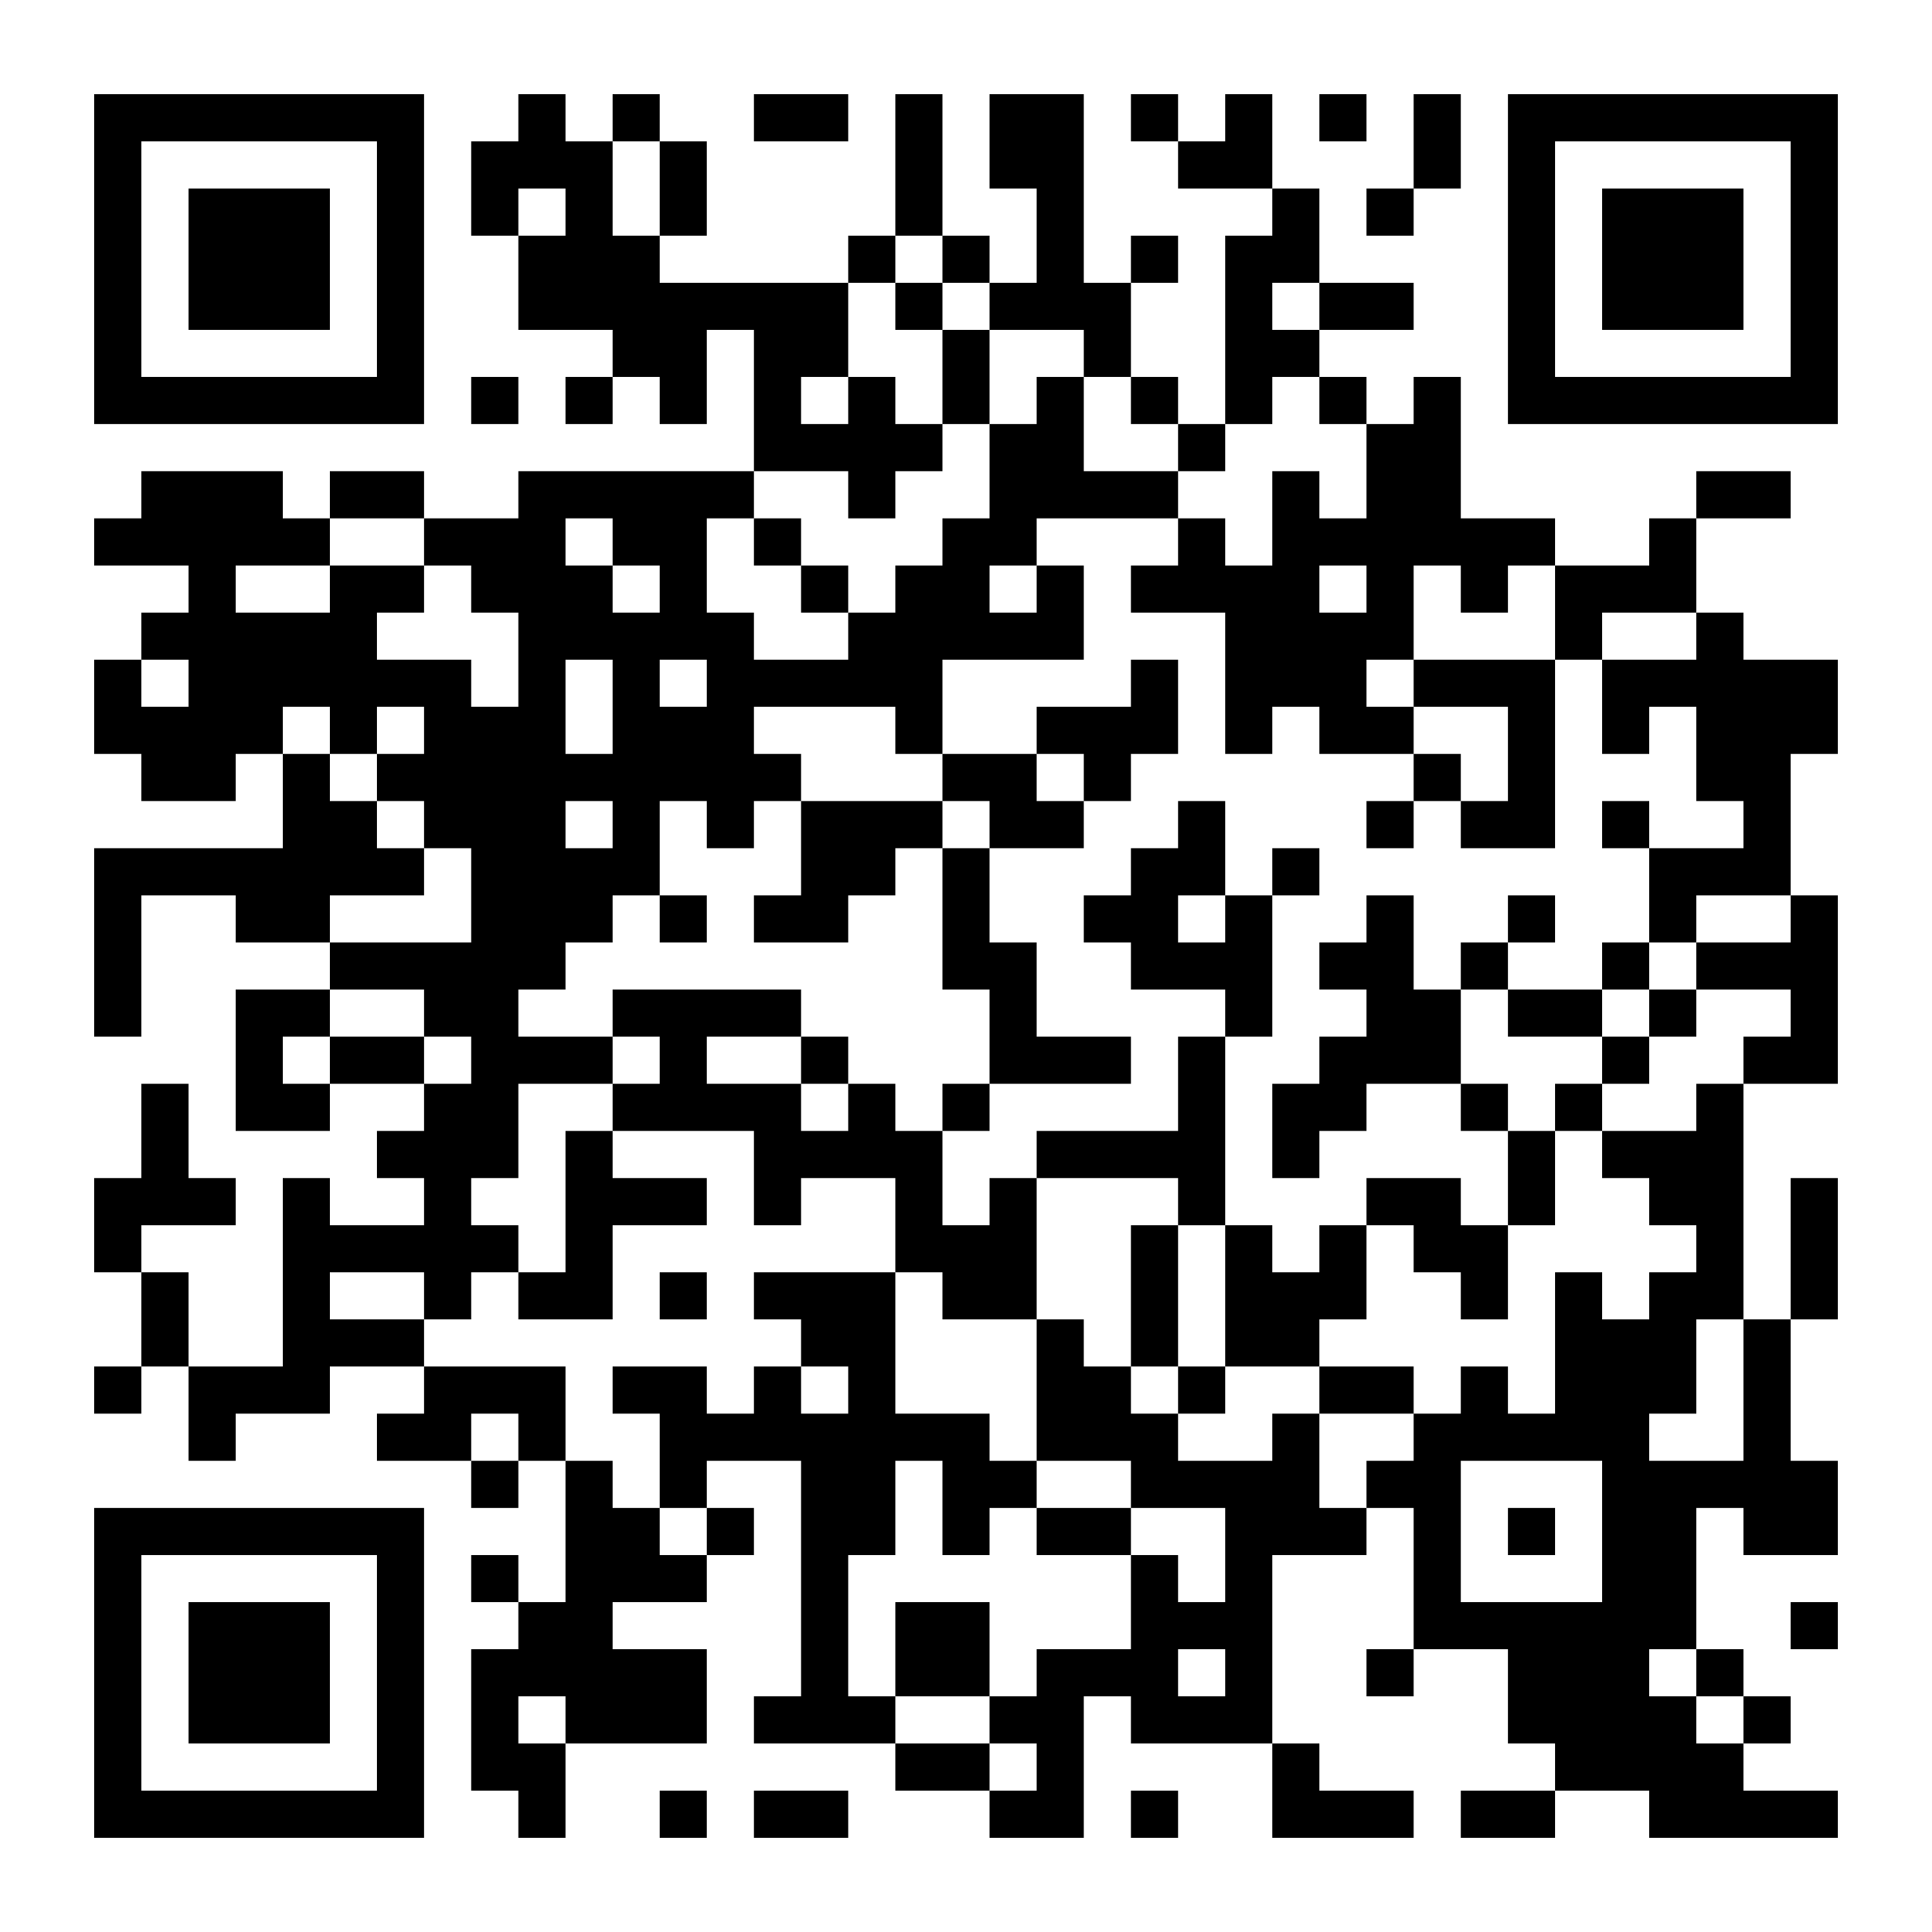 <?xml version='1.0' encoding='UTF-8'?>
<svg width="41mm" height="41mm" version="1.1" viewBox="0 0 41 41" class="ds-qrlink" xmlns="http://www.w3.org/2000/svg"><rect fill="white" x="0" y="0" width="100%" height="100%"/><path d="M2,2H3V3H2zM3,2H4V3H3zM4,2H5V3H4zM5,2H6V3H5zM6,2H7V3H6zM7,2H8V3H7zM8,2H9V3H8zM11,2H12V3H11zM13,2H14V3H13zM16,2H17V3H16zM17,2H18V3H17zM19,2H20V3H19zM21,2H22V3H21zM22,2H23V3H22zM24,2H25V3H24zM26,2H27V3H26zM28,2H29V3H28zM30,2H31V3H30zM32,2H33V3H32zM33,2H34V3H33zM34,2H35V3H34zM35,2H36V3H35zM36,2H37V3H36zM37,2H38V3H37zM38,2H39V3H38zM2,3H3V4H2zM8,3H9V4H8zM10,3H11V4H10zM11,3H12V4H11zM12,3H13V4H12zM14,3H15V4H14zM19,3H20V4H19zM21,3H22V4H21zM22,3H23V4H22zM25,3H26V4H25zM26,3H27V4H26zM30,3H31V4H30zM32,3H33V4H32zM38,3H39V4H38zM2,4H3V5H2zM4,4H5V5H4zM5,4H6V5H5zM6,4H7V5H6zM8,4H9V5H8zM10,4H11V5H10zM12,4H13V5H12zM14,4H15V5H14zM19,4H20V5H19zM22,4H23V5H22zM27,4H28V5H27zM29,4H30V5H29zM32,4H33V5H32zM34,4H35V5H34zM35,4H36V5H35zM36,4H37V5H36zM38,4H39V5H38zM2,5H3V6H2zM4,5H5V6H4zM5,5H6V6H5zM6,5H7V6H6zM8,5H9V6H8zM11,5H12V6H11zM12,5H13V6H12zM13,5H14V6H13zM18,5H19V6H18zM20,5H21V6H20zM22,5H23V6H22zM24,5H25V6H24zM26,5H27V6H26zM27,5H28V6H27zM32,5H33V6H32zM34,5H35V6H34zM35,5H36V6H35zM36,5H37V6H36zM38,5H39V6H38zM2,6H3V7H2zM4,6H5V7H4zM5,6H6V7H5zM6,6H7V7H6zM8,6H9V7H8zM11,6H12V7H11zM12,6H13V7H12zM13,6H14V7H13zM14,6H15V7H14zM15,6H16V7H15zM16,6H17V7H16zM17,6H18V7H17zM19,6H20V7H19zM21,6H22V7H21zM22,6H23V7H22zM23,6H24V7H23zM26,6H27V7H26zM28,6H29V7H28zM29,6H30V7H29zM32,6H33V7H32zM34,6H35V7H34zM35,6H36V7H35zM36,6H37V7H36zM38,6H39V7H38zM2,7H3V8H2zM8,7H9V8H8zM13,7H14V8H13zM14,7H15V8H14zM16,7H17V8H16zM17,7H18V8H17zM20,7H21V8H20zM23,7H24V8H23zM26,7H27V8H26zM27,7H28V8H27zM32,7H33V8H32zM38,7H39V8H38zM2,8H3V9H2zM3,8H4V9H3zM4,8H5V9H4zM5,8H6V9H5zM6,8H7V9H6zM7,8H8V9H7zM8,8H9V9H8zM10,8H11V9H10zM12,8H13V9H12zM14,8H15V9H14zM16,8H17V9H16zM18,8H19V9H18zM20,8H21V9H20zM22,8H23V9H22zM24,8H25V9H24zM26,8H27V9H26zM28,8H29V9H28zM30,8H31V9H30zM32,8H33V9H32zM33,8H34V9H33zM34,8H35V9H34zM35,8H36V9H35zM36,8H37V9H36zM37,8H38V9H37zM38,8H39V9H38zM16,9H17V10H16zM17,9H18V10H17zM18,9H19V10H18zM19,9H20V10H19zM21,9H22V10H21zM22,9H23V10H22zM25,9H26V10H25zM29,9H30V10H29zM30,9H31V10H30zM3,10H4V11H3zM4,10H5V11H4zM5,10H6V11H5zM7,10H8V11H7zM8,10H9V11H8zM11,10H12V11H11zM12,10H13V11H12zM13,10H14V11H13zM14,10H15V11H14zM15,10H16V11H15zM18,10H19V11H18zM21,10H22V11H21zM22,10H23V11H22zM23,10H24V11H23zM24,10H25V11H24zM27,10H28V11H27zM29,10H30V11H29zM30,10H31V11H30zM36,10H37V11H36zM37,10H38V11H37zM2,11H3V12H2zM3,11H4V12H3zM4,11H5V12H4zM5,11H6V12H5zM6,11H7V12H6zM9,11H10V12H9zM10,11H11V12H10zM11,11H12V12H11zM13,11H14V12H13zM14,11H15V12H14zM16,11H17V12H16zM20,11H21V12H20zM21,11H22V12H21zM25,11H26V12H25zM27,11H28V12H27zM28,11H29V12H28zM29,11H30V12H29zM30,11H31V12H30zM31,11H32V12H31zM32,11H33V12H32zM35,11H36V12H35zM4,12H5V13H4zM7,12H8V13H7zM8,12H9V13H8zM10,12H11V13H10zM11,12H12V13H11zM12,12H13V13H12zM14,12H15V13H14zM17,12H18V13H17zM19,12H20V13H19zM20,12H21V13H20zM22,12H23V13H22zM24,12H25V13H24zM25,12H26V13H25zM26,12H27V13H26zM27,12H28V13H27zM29,12H30V13H29zM31,12H32V13H31zM33,12H34V13H33zM34,12H35V13H34zM35,12H36V13H35zM3,13H4V14H3zM4,13H5V14H4zM5,13H6V14H5zM6,13H7V14H6zM7,13H8V14H7zM11,13H12V14H11zM12,13H13V14H12zM13,13H14V14H13zM14,13H15V14H14zM15,13H16V14H15zM18,13H19V14H18zM19,13H20V14H19zM20,13H21V14H20zM21,13H22V14H21zM22,13H23V14H22zM26,13H27V14H26zM27,13H28V14H27zM28,13H29V14H28zM29,13H30V14H29zM33,13H34V14H33zM36,13H37V14H36zM2,14H3V15H2zM4,14H5V15H4zM5,14H6V15H5zM6,14H7V15H6zM7,14H8V15H7zM8,14H9V15H8zM9,14H10V15H9zM11,14H12V15H11zM13,14H14V15H13zM15,14H16V15H15zM16,14H17V15H16zM17,14H18V15H17zM18,14H19V15H18zM19,14H20V15H19zM24,14H25V15H24zM26,14H27V15H26zM27,14H28V15H27zM28,14H29V15H28zM30,14H31V15H30zM31,14H32V15H31zM32,14H33V15H32zM34,14H35V15H34zM35,14H36V15H35zM36,14H37V15H36zM37,14H38V15H37zM38,14H39V15H38zM2,15H3V16H2zM3,15H4V16H3zM4,15H5V16H4zM5,15H6V16H5zM7,15H8V16H7zM9,15H10V16H9zM10,15H11V16H10zM11,15H12V16H11zM13,15H14V16H13zM14,15H15V16H14zM15,15H16V16H15zM19,15H20V16H19zM22,15H23V16H22zM23,15H24V16H23zM24,15H25V16H24zM26,15H27V16H26zM28,15H29V16H28zM29,15H30V16H29zM32,15H33V16H32zM34,15H35V16H34zM36,15H37V16H36zM37,15H38V16H37zM38,15H39V16H38zM3,16H4V17H3zM4,16H5V17H4zM6,16H7V17H6zM8,16H9V17H8zM9,16H10V17H9zM10,16H11V17H10zM11,16H12V17H11zM12,16H13V17H12zM13,16H14V17H13zM14,16H15V17H14zM15,16H16V17H15zM16,16H17V17H16zM20,16H21V17H20zM21,16H22V17H21zM23,16H24V17H23zM30,16H31V17H30zM32,16H33V17H32zM36,16H37V17H36zM37,16H38V17H37zM6,17H7V18H6zM7,17H8V18H7zM9,17H10V18H9zM10,17H11V18H10zM11,17H12V18H11zM13,17H14V18H13zM15,17H16V18H15zM17,17H18V18H17zM18,17H19V18H18zM19,17H20V18H19zM21,17H22V18H21zM22,17H23V18H22zM25,17H26V18H25zM29,17H30V18H29zM31,17H32V18H31zM32,17H33V18H32zM34,17H35V18H34zM37,17H38V18H37zM2,18H3V19H2zM3,18H4V19H3zM4,18H5V19H4zM5,18H6V19H5zM6,18H7V19H6zM7,18H8V19H7zM8,18H9V19H8zM10,18H11V19H10zM11,18H12V19H11zM12,18H13V19H12zM13,18H14V19H13zM17,18H18V19H17zM18,18H19V19H18zM20,18H21V19H20zM24,18H25V19H24zM25,18H26V19H25zM27,18H28V19H27zM35,18H36V19H35zM36,18H37V19H36zM37,18H38V19H37zM2,19H3V20H2zM5,19H6V20H5zM6,19H7V20H6zM10,19H11V20H10zM11,19H12V20H11zM12,19H13V20H12zM14,19H15V20H14zM16,19H17V20H16zM17,19H18V20H17zM20,19H21V20H20zM23,19H24V20H23zM24,19H25V20H24zM26,19H27V20H26zM29,19H30V20H29zM32,19H33V20H32zM35,19H36V20H35zM38,19H39V20H38zM2,20H3V21H2zM7,20H8V21H7zM8,20H9V21H8zM9,20H10V21H9zM10,20H11V21H10zM11,20H12V21H11zM20,20H21V21H20zM21,20H22V21H21zM24,20H25V21H24zM25,20H26V21H25zM26,20H27V21H26zM28,20H29V21H28zM29,20H30V21H29zM31,20H32V21H31zM34,20H35V21H34zM36,20H37V21H36zM37,20H38V21H37zM38,20H39V21H38zM2,21H3V22H2zM5,21H6V22H5zM6,21H7V22H6zM9,21H10V22H9zM10,21H11V22H10zM13,21H14V22H13zM14,21H15V22H14zM15,21H16V22H15zM16,21H17V22H16zM21,21H22V22H21zM26,21H27V22H26zM29,21H30V22H29zM30,21H31V22H30zM32,21H33V22H32zM33,21H34V22H33zM35,21H36V22H35zM38,21H39V22H38zM5,22H6V23H5zM7,22H8V23H7zM8,22H9V23H8zM10,22H11V23H10zM11,22H12V23H11zM12,22H13V23H12zM14,22H15V23H14zM17,22H18V23H17zM21,22H22V23H21zM22,22H23V23H22zM23,22H24V23H23zM25,22H26V23H25zM28,22H29V23H28zM29,22H30V23H29zM30,22H31V23H30zM34,22H35V23H34zM37,22H38V23H37zM38,22H39V23H38zM3,23H4V24H3zM5,23H6V24H5zM6,23H7V24H6zM9,23H10V24H9zM10,23H11V24H10zM13,23H14V24H13zM14,23H15V24H14zM15,23H16V24H15zM16,23H17V24H16zM18,23H19V24H18zM20,23H21V24H20zM25,23H26V24H25zM27,23H28V24H27zM28,23H29V24H28zM31,23H32V24H31zM33,23H34V24H33zM36,23H37V24H36zM3,24H4V25H3zM8,24H9V25H8zM9,24H10V25H9zM10,24H11V25H10zM12,24H13V25H12zM16,24H17V25H16zM17,24H18V25H17zM18,24H19V25H18zM19,24H20V25H19zM22,24H23V25H22zM23,24H24V25H23zM24,24H25V25H24zM25,24H26V25H25zM27,24H28V25H27zM32,24H33V25H32zM34,24H35V25H34zM35,24H36V25H35zM36,24H37V25H36zM2,25H3V26H2zM3,25H4V26H3zM4,25H5V26H4zM6,25H7V26H6zM9,25H10V26H9zM12,25H13V26H12zM13,25H14V26H13zM14,25H15V26H14zM16,25H17V26H16zM19,25H20V26H19zM21,25H22V26H21zM25,25H26V26H25zM29,25H30V26H29zM30,25H31V26H30zM32,25H33V26H32zM35,25H36V26H35zM36,25H37V26H36zM38,25H39V26H38zM2,26H3V27H2zM6,26H7V27H6zM7,26H8V27H7zM8,26H9V27H8zM9,26H10V27H9zM10,26H11V27H10zM12,26H13V27H12zM19,26H20V27H19zM20,26H21V27H20zM21,26H22V27H21zM24,26H25V27H24zM26,26H27V27H26zM28,26H29V27H28zM30,26H31V27H30zM31,26H32V27H31zM36,26H37V27H36zM38,26H39V27H38zM3,27H4V28H3zM6,27H7V28H6zM9,27H10V28H9zM11,27H12V28H11zM12,27H13V28H12zM14,27H15V28H14zM16,27H17V28H16zM17,27H18V28H17zM18,27H19V28H18zM20,27H21V28H20zM21,27H22V28H21zM24,27H25V28H24zM26,27H27V28H26zM27,27H28V28H27zM28,27H29V28H28zM31,27H32V28H31zM33,27H34V28H33zM35,27H36V28H35zM36,27H37V28H36zM38,27H39V28H38zM3,28H4V29H3zM6,28H7V29H6zM7,28H8V29H7zM8,28H9V29H8zM17,28H18V29H17zM18,28H19V29H18zM22,28H23V29H22zM24,28H25V29H24zM26,28H27V29H26zM27,28H28V29H27zM33,28H34V29H33zM34,28H35V29H34zM35,28H36V29H35zM37,28H38V29H37zM2,29H3V30H2zM4,29H5V30H4zM5,29H6V30H5zM6,29H7V30H6zM9,29H10V30H9zM10,29H11V30H10zM11,29H12V30H11zM13,29H14V30H13zM14,29H15V30H14zM16,29H17V30H16zM18,29H19V30H18zM22,29H23V30H22zM23,29H24V30H23zM25,29H26V30H25zM28,29H29V30H28zM29,29H30V30H29zM31,29H32V30H31zM33,29H34V30H33zM34,29H35V30H34zM35,29H36V30H35zM37,29H38V30H37zM4,30H5V31H4zM8,30H9V31H8zM9,30H10V31H9zM11,30H12V31H11zM14,30H15V31H14zM15,30H16V31H15zM16,30H17V31H16zM17,30H18V31H17zM18,30H19V31H18zM19,30H20V31H19zM20,30H21V31H20zM22,30H23V31H22zM23,30H24V31H23zM24,30H25V31H24zM27,30H28V31H27zM30,30H31V31H30zM31,30H32V31H31zM32,30H33V31H32zM33,30H34V31H33zM34,30H35V31H34zM37,30H38V31H37zM10,31H11V32H10zM12,31H13V32H12zM14,31H15V32H14zM17,31H18V32H17zM18,31H19V32H18zM20,31H21V32H20zM21,31H22V32H21zM24,31H25V32H24zM25,31H26V32H25zM26,31H27V32H26zM27,31H28V32H27zM29,31H30V32H29zM30,31H31V32H30zM34,31H35V32H34zM35,31H36V32H35zM36,31H37V32H36zM37,31H38V32H37zM38,31H39V32H38zM2,32H3V33H2zM3,32H4V33H3zM4,32H5V33H4zM5,32H6V33H5zM6,32H7V33H6zM7,32H8V33H7zM8,32H9V33H8zM12,32H13V33H12zM13,32H14V33H13zM15,32H16V33H15zM17,32H18V33H17zM18,32H19V33H18zM20,32H21V33H20zM22,32H23V33H22zM23,32H24V33H23zM26,32H27V33H26zM27,32H28V33H27zM28,32H29V33H28zM30,32H31V33H30zM32,32H33V33H32zM34,32H35V33H34zM35,32H36V33H35zM37,32H38V33H37zM38,32H39V33H38zM2,33H3V34H2zM8,33H9V34H8zM10,33H11V34H10zM12,33H13V34H12zM13,33H14V34H13zM14,33H15V34H14zM17,33H18V34H17zM24,33H25V34H24zM26,33H27V34H26zM30,33H31V34H30zM34,33H35V34H34zM35,33H36V34H35zM2,34H3V35H2zM4,34H5V35H4zM5,34H6V35H5zM6,34H7V35H6zM8,34H9V35H8zM11,34H12V35H11zM12,34H13V35H12zM17,34H18V35H17zM19,34H20V35H19zM20,34H21V35H20zM24,34H25V35H24zM25,34H26V35H25zM26,34H27V35H26zM30,34H31V35H30zM31,34H32V35H31zM32,34H33V35H32zM33,34H34V35H33zM34,34H35V35H34zM35,34H36V35H35zM38,34H39V35H38zM2,35H3V36H2zM4,35H5V36H4zM5,35H6V36H5zM6,35H7V36H6zM8,35H9V36H8zM10,35H11V36H10zM11,35H12V36H11zM12,35H13V36H12zM13,35H14V36H13zM14,35H15V36H14zM17,35H18V36H17zM19,35H20V36H19zM20,35H21V36H20zM22,35H23V36H22zM23,35H24V36H23zM24,35H25V36H24zM26,35H27V36H26zM29,35H30V36H29zM32,35H33V36H32zM33,35H34V36H33zM34,35H35V36H34zM36,35H37V36H36zM2,36H3V37H2zM4,36H5V37H4zM5,36H6V37H5zM6,36H7V37H6zM8,36H9V37H8zM10,36H11V37H10zM12,36H13V37H12zM13,36H14V37H13zM14,36H15V37H14zM16,36H17V37H16zM17,36H18V37H17zM18,36H19V37H18zM21,36H22V37H21zM22,36H23V37H22zM24,36H25V37H24zM25,36H26V37H25zM26,36H27V37H26zM32,36H33V37H32zM33,36H34V37H33zM34,36H35V37H34zM35,36H36V37H35zM37,36H38V37H37zM2,37H3V38H2zM8,37H9V38H8zM10,37H11V38H10zM11,37H12V38H11zM19,37H20V38H19zM20,37H21V38H20zM22,37H23V38H22zM27,37H28V38H27zM33,37H34V38H33zM34,37H35V38H34zM35,37H36V38H35zM36,37H37V38H36zM2,38H3V39H2zM3,38H4V39H3zM4,38H5V39H4zM5,38H6V39H5zM6,38H7V39H6zM7,38H8V39H7zM8,38H9V39H8zM11,38H12V39H11zM14,38H15V39H14zM16,38H17V39H16zM17,38H18V39H17zM21,38H22V39H21zM22,38H23V39H22zM24,38H25V39H24zM27,38H28V39H27zM28,38H29V39H28zM29,38H30V39H29zM31,38H32V39H31zM32,38H33V39H32zM35,38H36V39H35zM36,38H37V39H36zM37,38H38V39H37zM38,38H39V39H38z" id="qr-path" fill="#000000" fill-opacity="1" fill-rule="nonzero" stroke="none"/></svg>